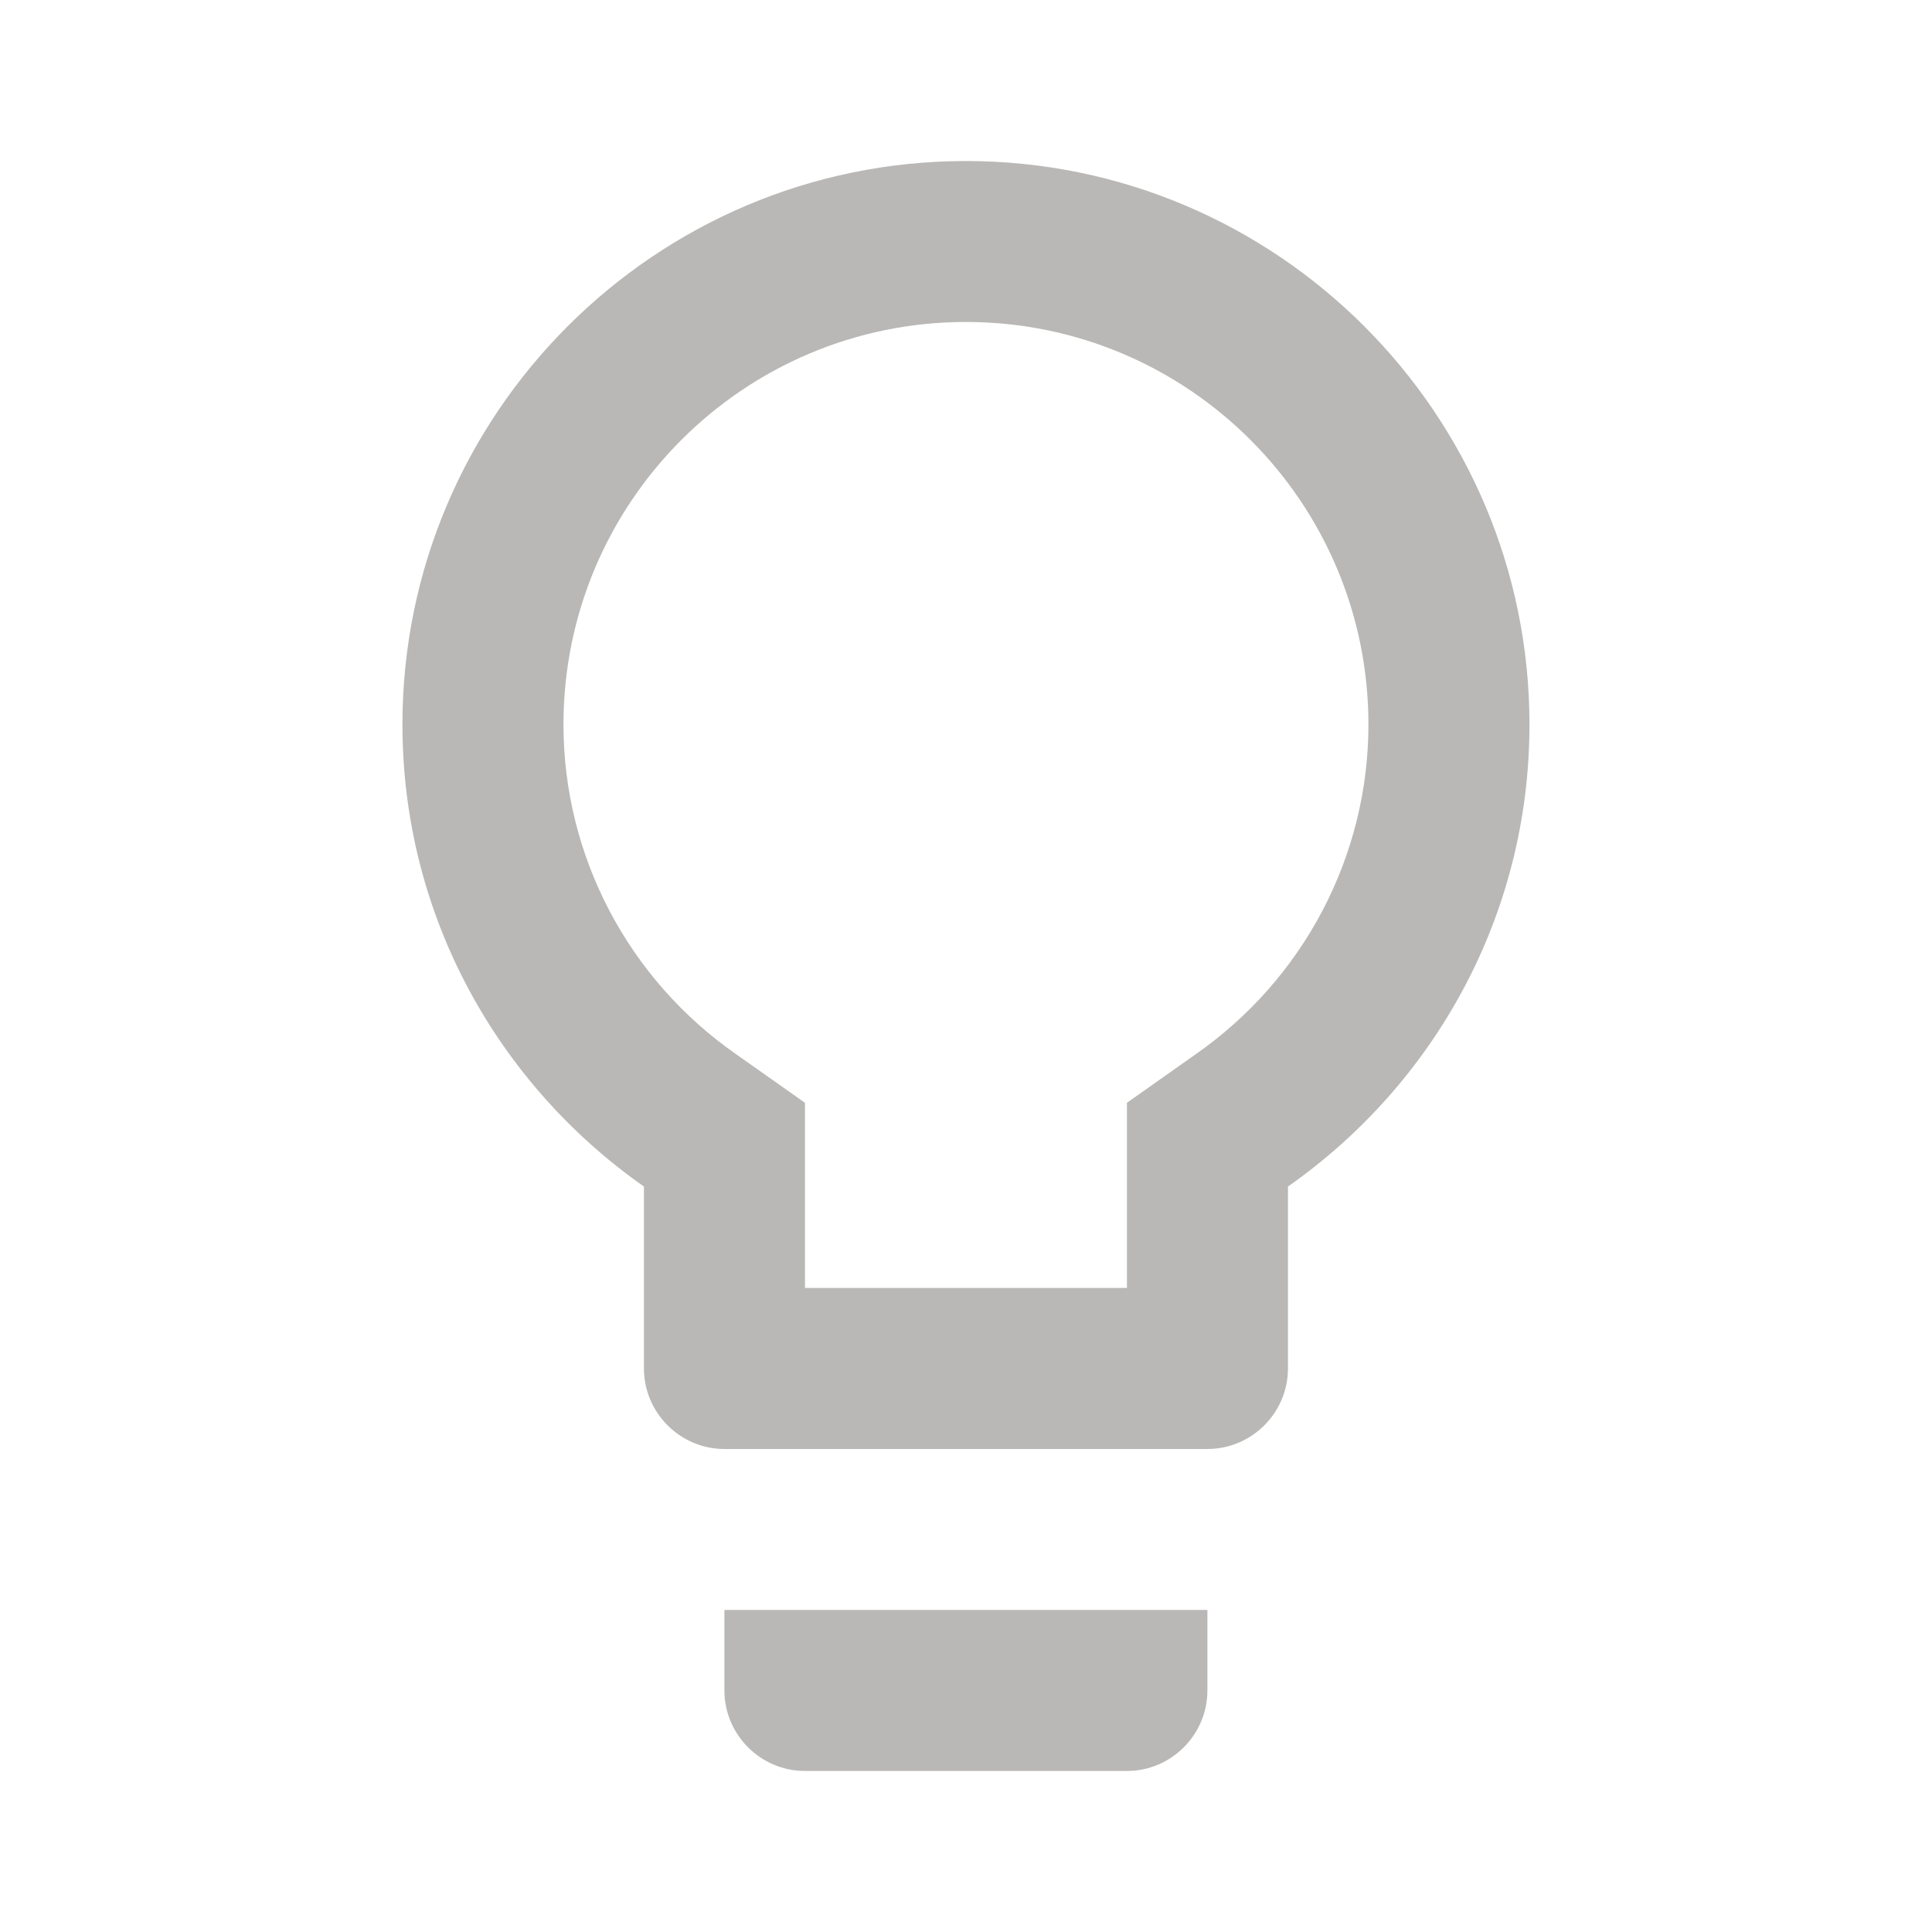 <svg width="20" height="20" viewBox="0 0 20 20" fill="none" xmlns="http://www.w3.org/2000/svg">
<path d="M7.499 17.5C7.499 17.958 7.874 18.333 8.333 18.333H11.666C12.124 18.333 12.499 17.958 12.499 17.5V16.666H7.499V17.5ZM9.999 1.667C6.783 1.667 4.166 4.283 4.166 7.5C4.166 9.483 5.158 11.225 6.666 12.283V14.166C6.666 14.625 7.041 15 7.499 15H12.499C12.958 15 13.333 14.625 13.333 14.166V12.283C14.841 11.225 15.833 9.483 15.833 7.5C15.833 4.283 13.216 1.667 9.999 1.667ZM12.374 10.916L11.666 11.416V13.333H8.333V11.416L7.624 10.916C6.499 10.133 5.833 8.858 5.833 7.5C5.833 5.2 7.699 3.333 9.999 3.333C12.299 3.333 14.166 5.2 14.166 7.5C14.166 8.858 13.499 10.133 12.374 10.916Z" fill="#B9B8B6"/>
</svg>
